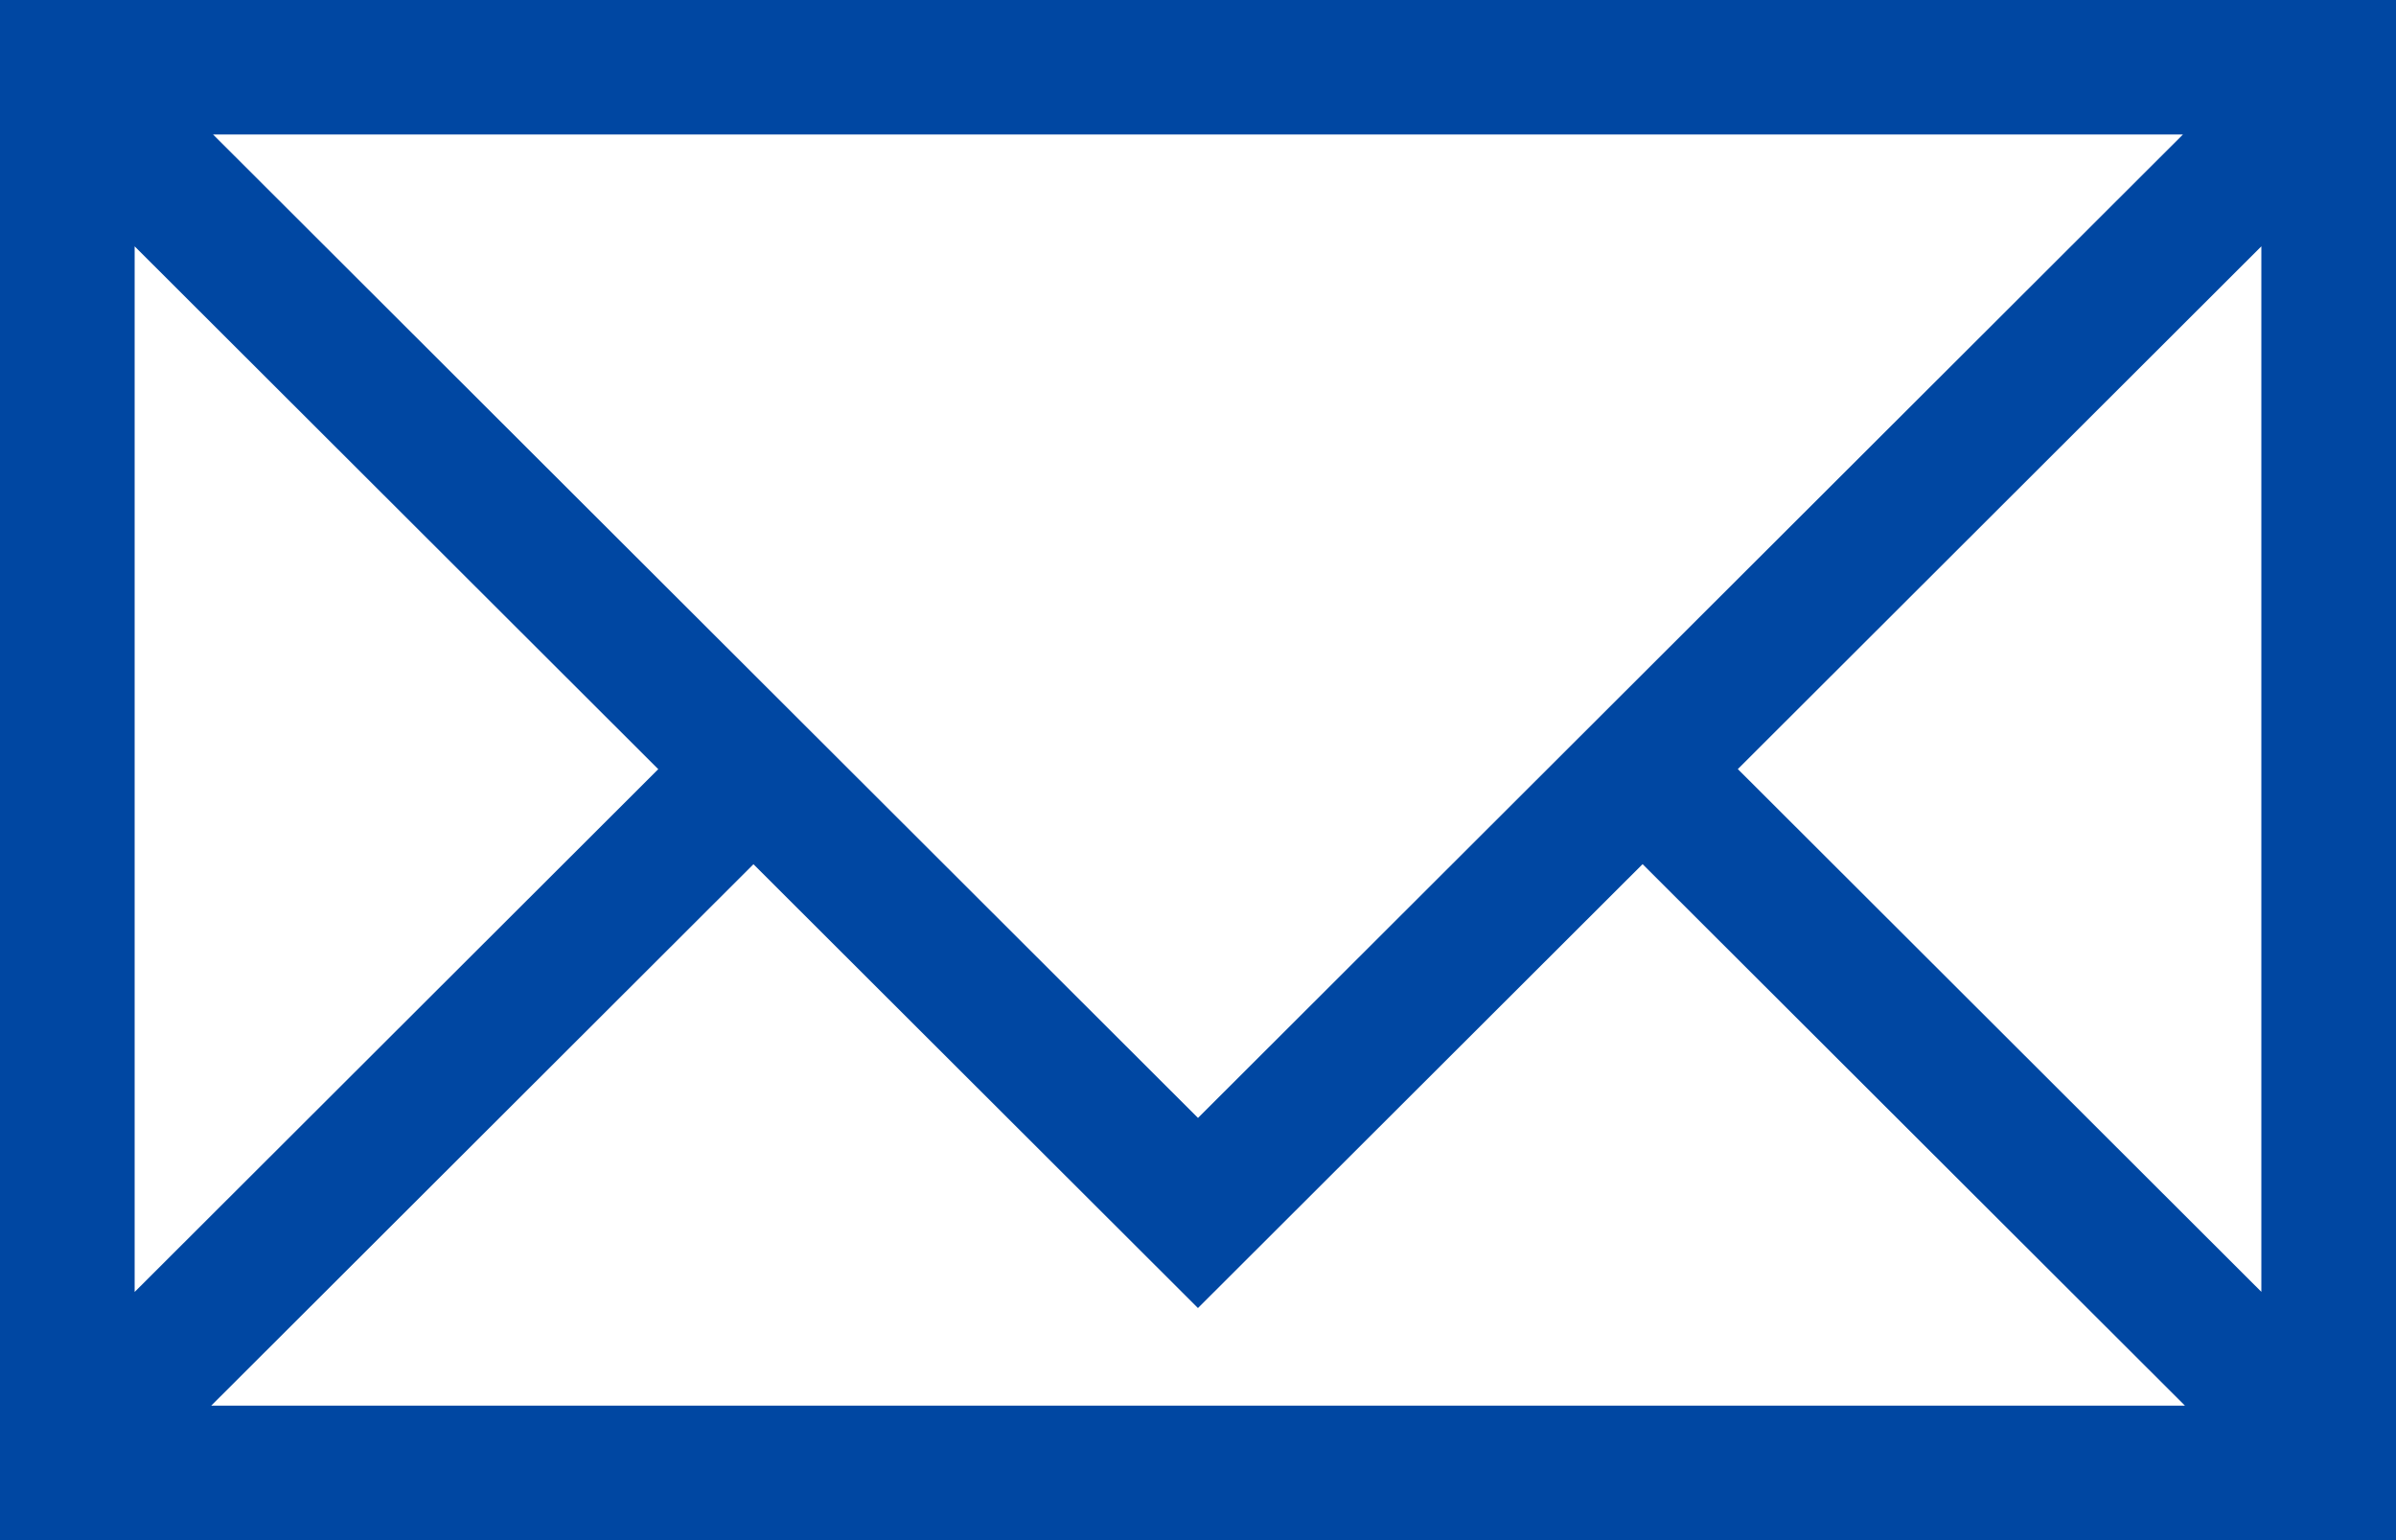 <?xml version="1.0" encoding="UTF-8"?>
<svg id="_レイヤー_1" data-name="レイヤー_1" xmlns="http://www.w3.org/2000/svg" version="1.1" viewBox="0 0 56 36">
  <!-- Generator: Adobe Illustrator 29.8.1, SVG Export Plug-In . SVG Version: 2.1.1 Build 2)  -->
  <defs>
    <style>
      .st0 {
        fill: #0047a2;
      }
    </style>
  </defs>
  <path class="st0" d="M0,0v36h56V0H0ZM51.021,3.143l-23.021,22.988L4.979,3.143h46.041ZM3.147,5.758l12.238,12.221L3.147,30.199V5.758ZM4.936,32.857l12.674-12.656,10.389,10.374,10.392-10.376,12.677,12.658H4.936ZM52.853,30.196l-12.236-12.219,12.236-12.219v24.438Z"/>
</svg>